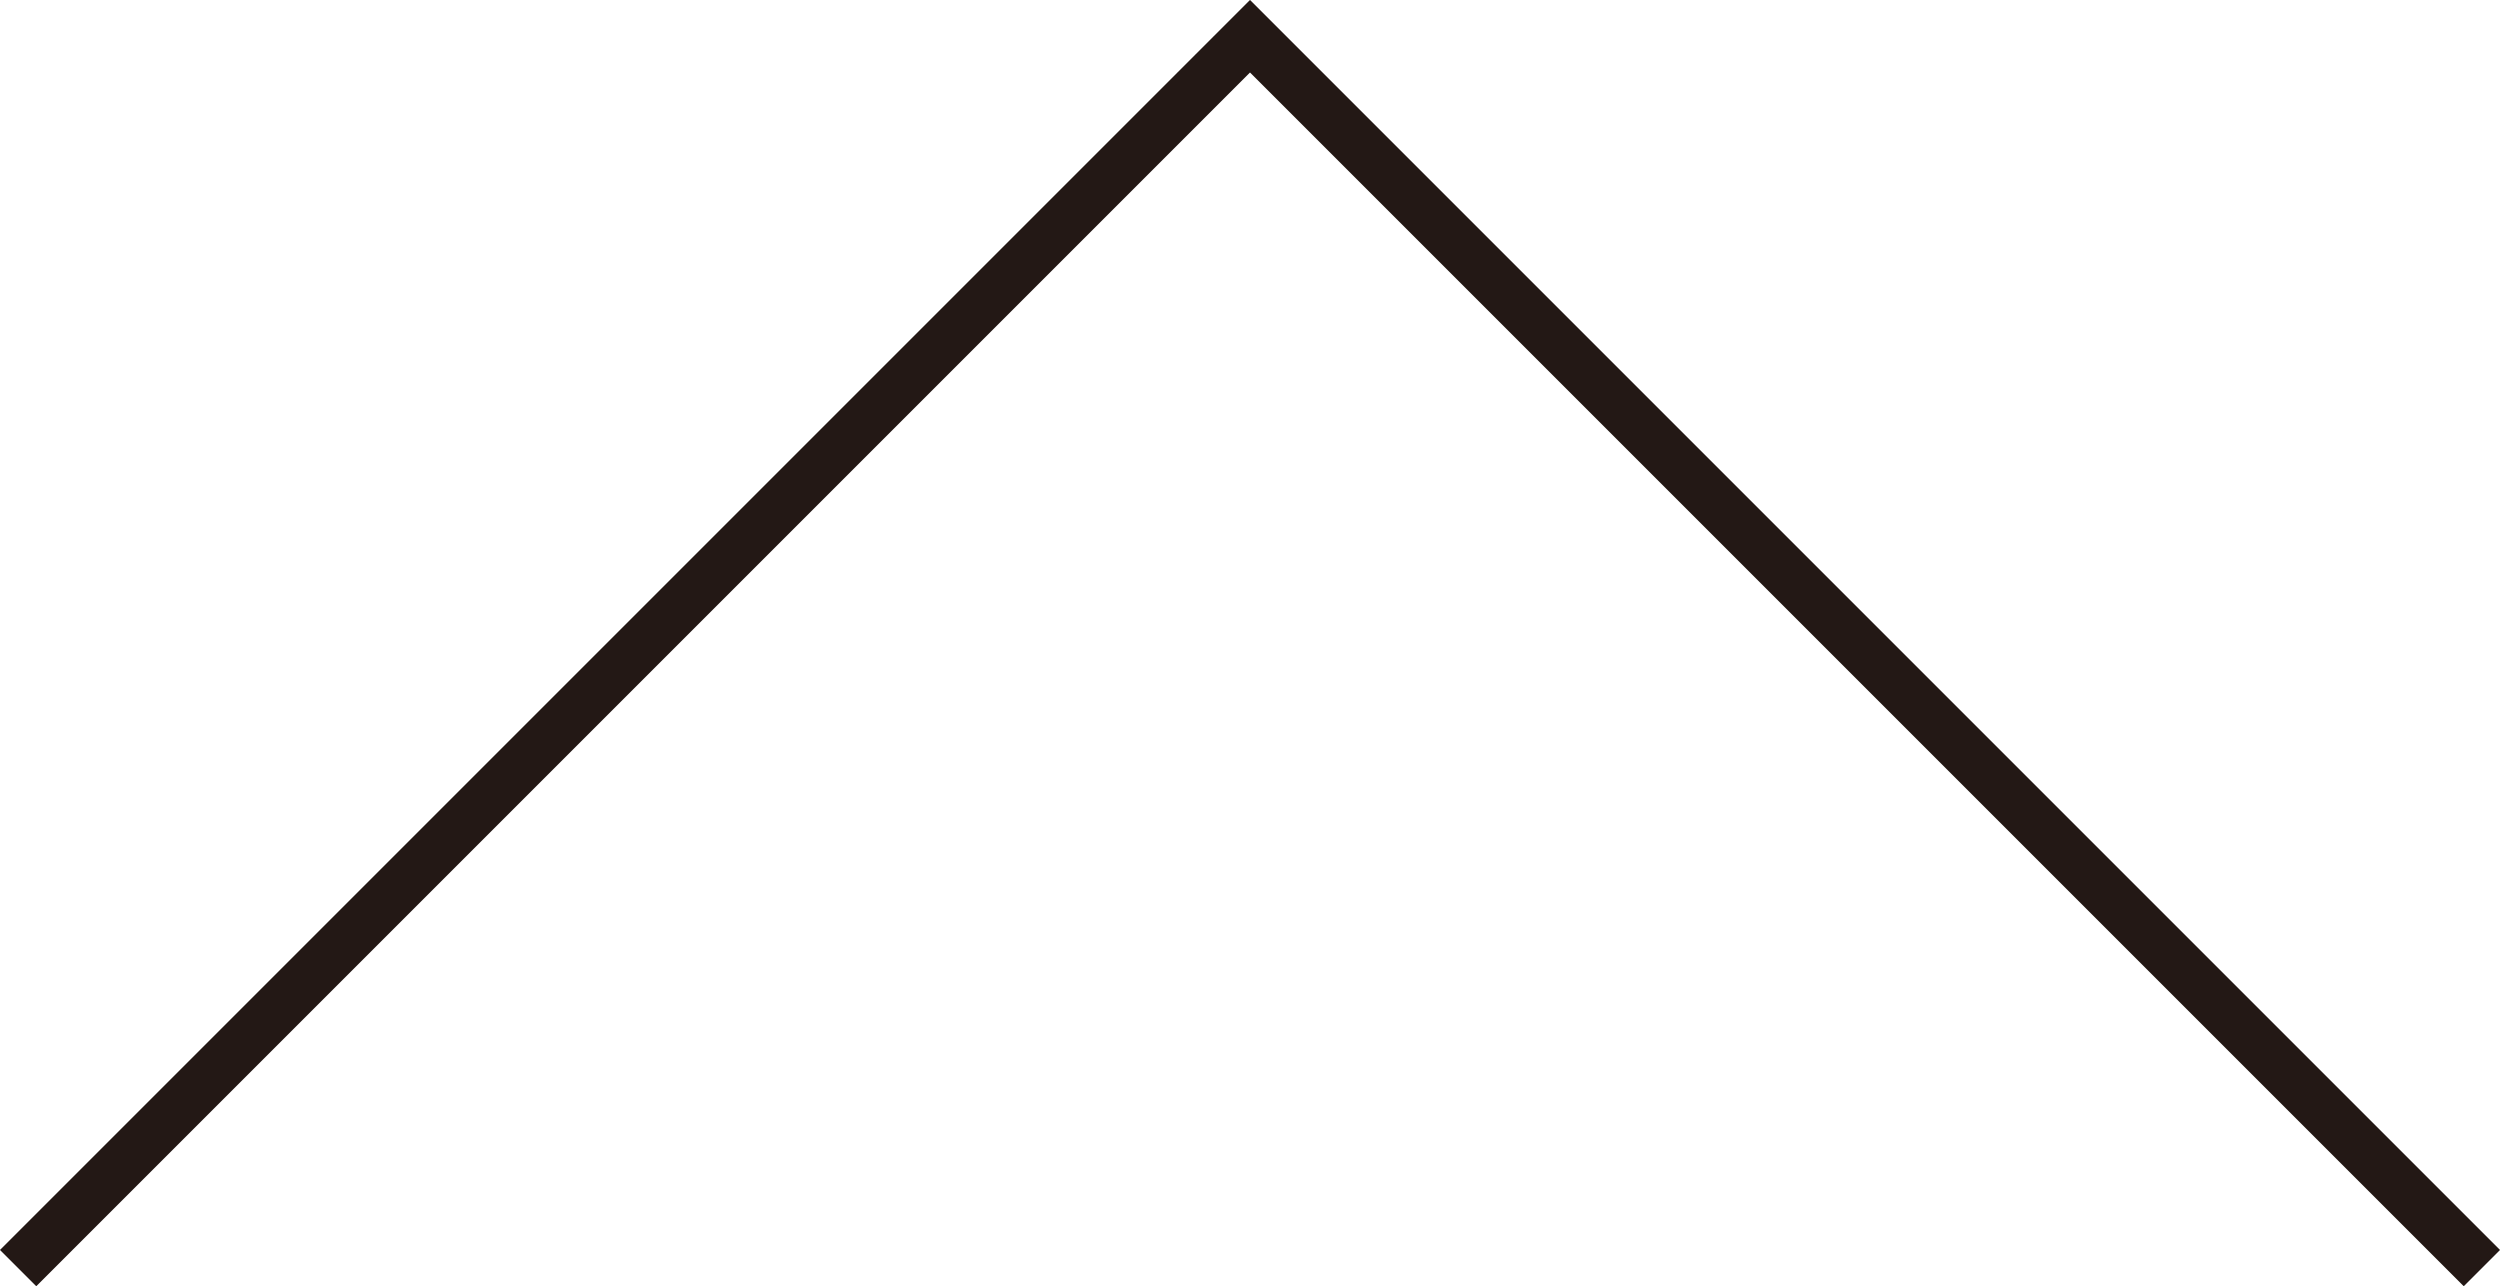 <?xml version="1.0" encoding="UTF-8"?><svg id="_レイヤー_2" xmlns="http://www.w3.org/2000/svg" viewBox="0 0 41.42 21.31"><defs><style>.cls-1{fill:none;stroke:#231815;stroke-miterlimit:10;stroke-width:.85px;}</style></defs><g id="_レイヤー_3"><polyline class="cls-1" points=".3 21.01 20.71 .6 41.12 21.01"/></g></svg>
